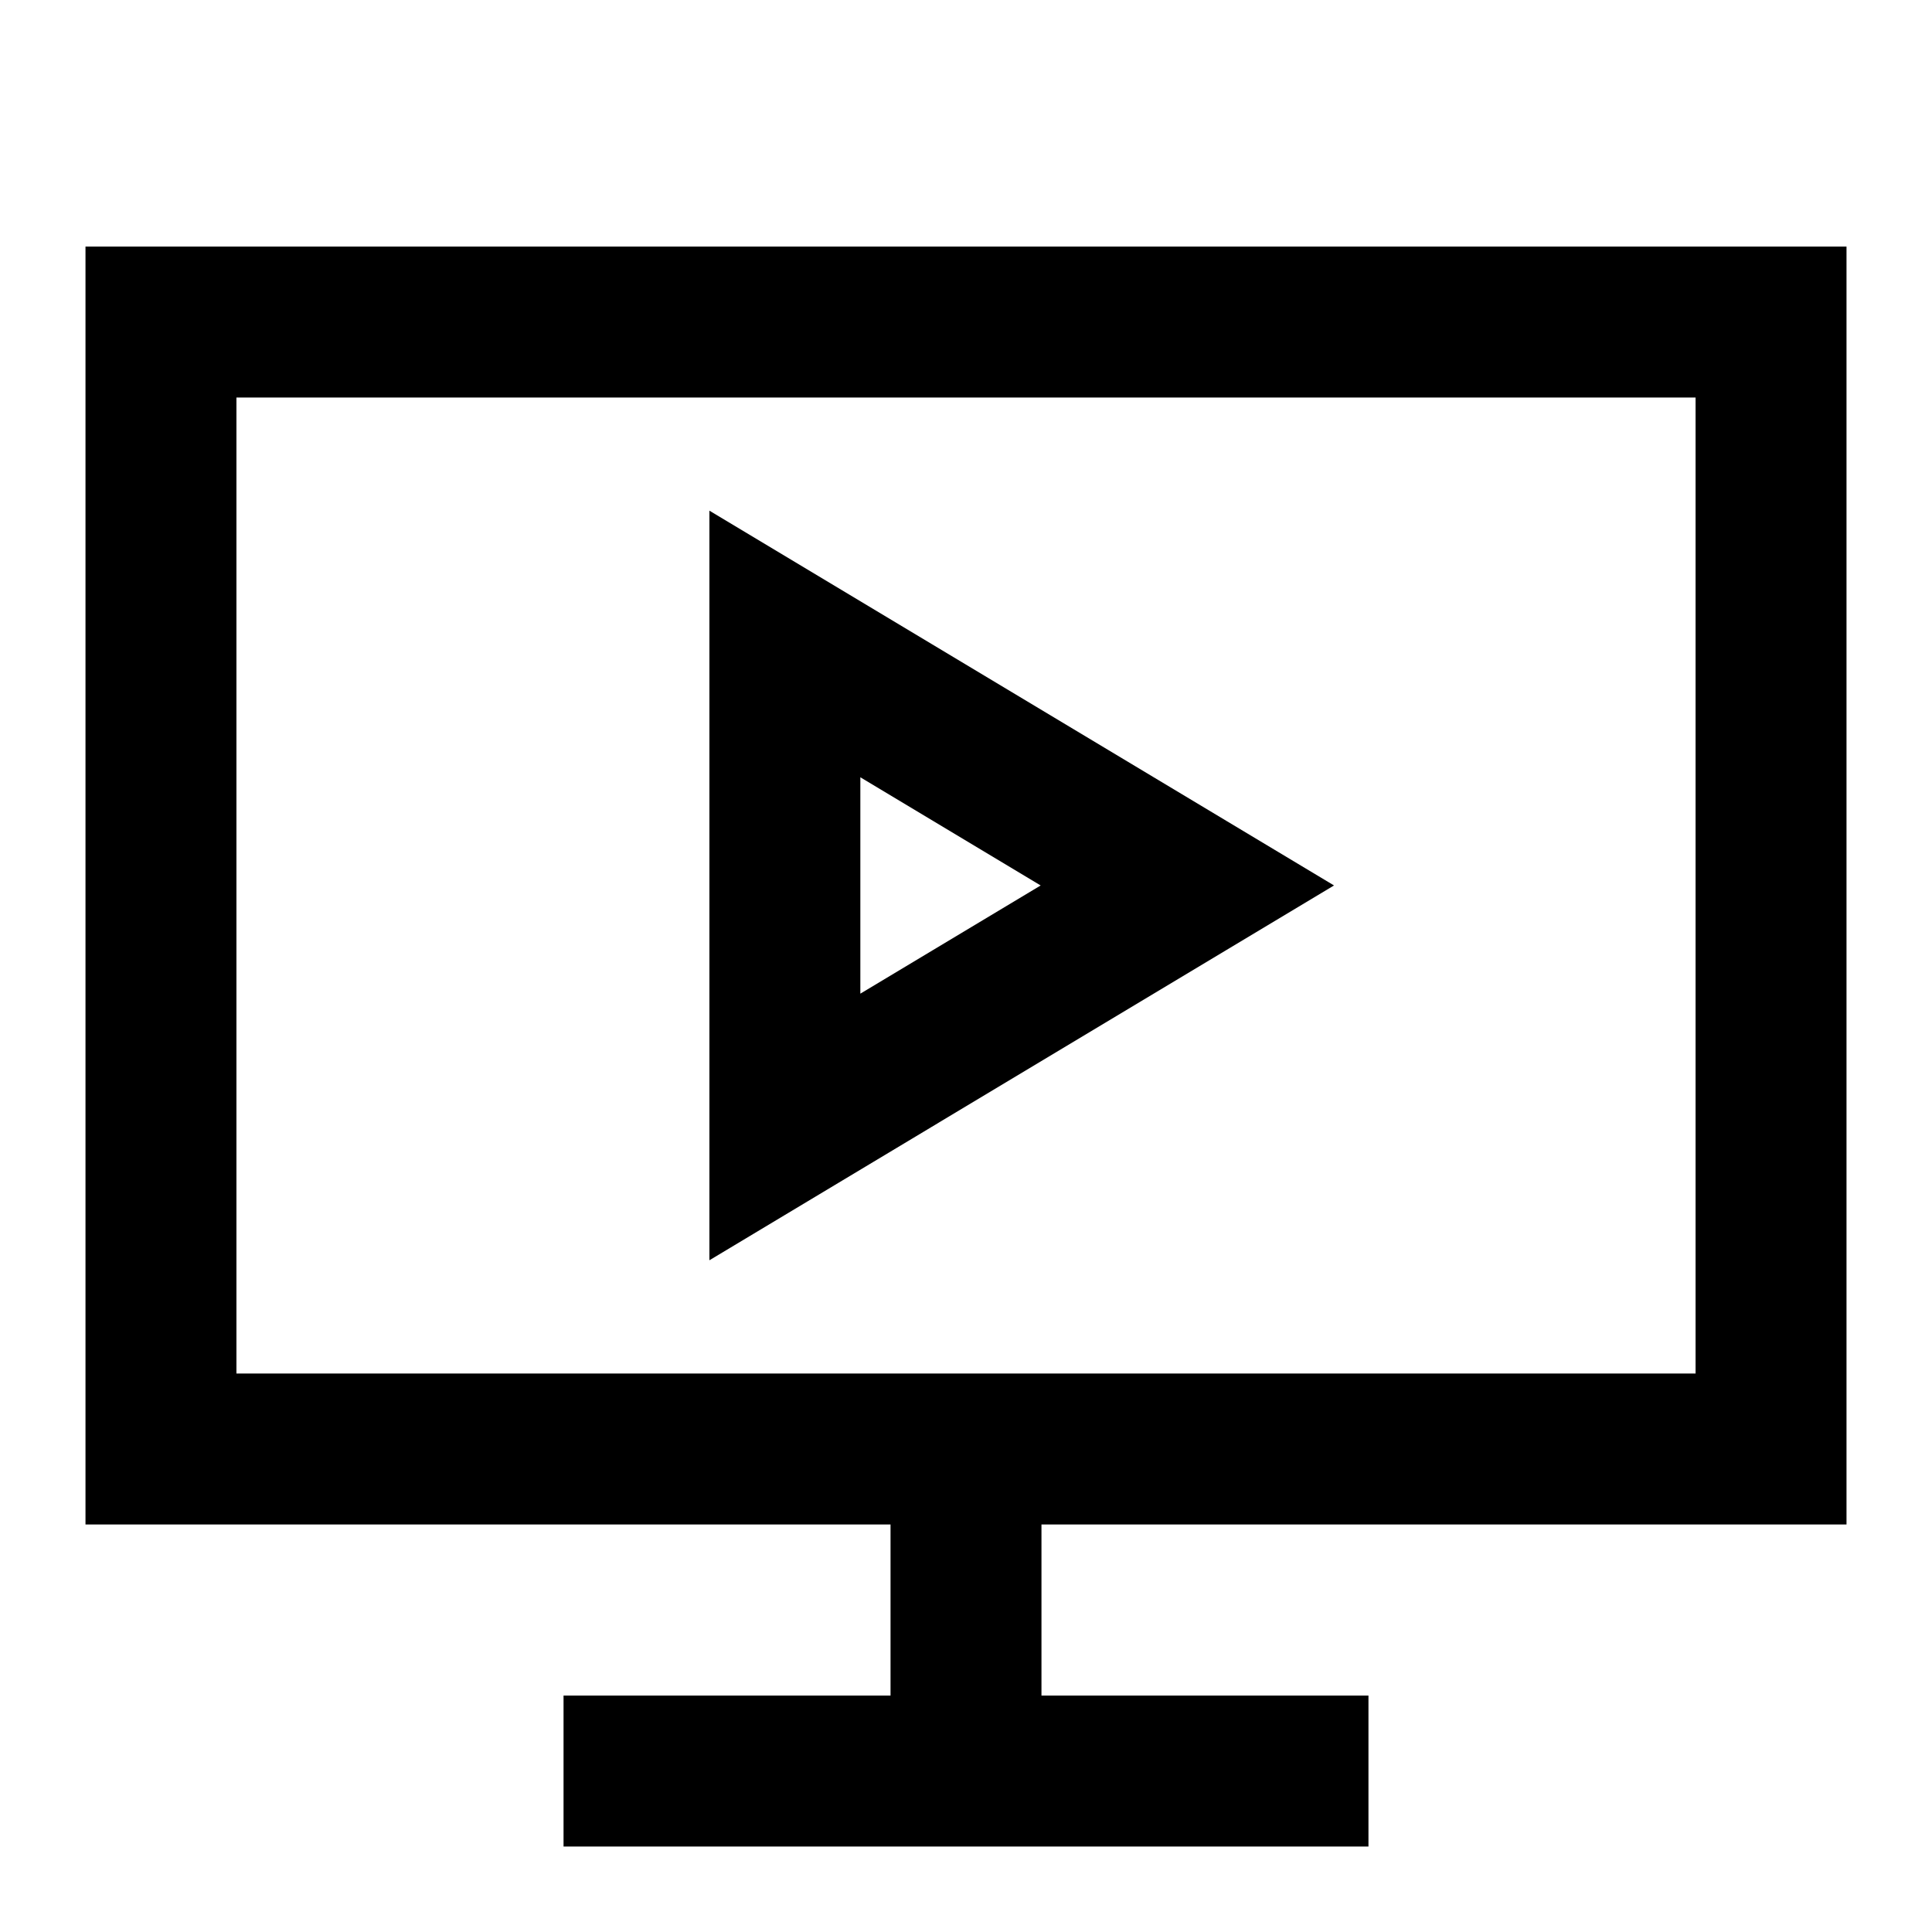 <?xml version="1.0" encoding="UTF-8"?>
<svg width="16" height="16" viewBox="0 0 16 16" fill="none" xmlns="http://www.w3.org/2000/svg">
<path d="M8 12V14.667M4.667 14.667H11.333M1.333 12H14.667V2.667H1.333V12ZM6.5 9.333V5.333L9.833 7.333L6.5 9.333Z" stroke="black" stroke-width="1.25"/>
</svg>
